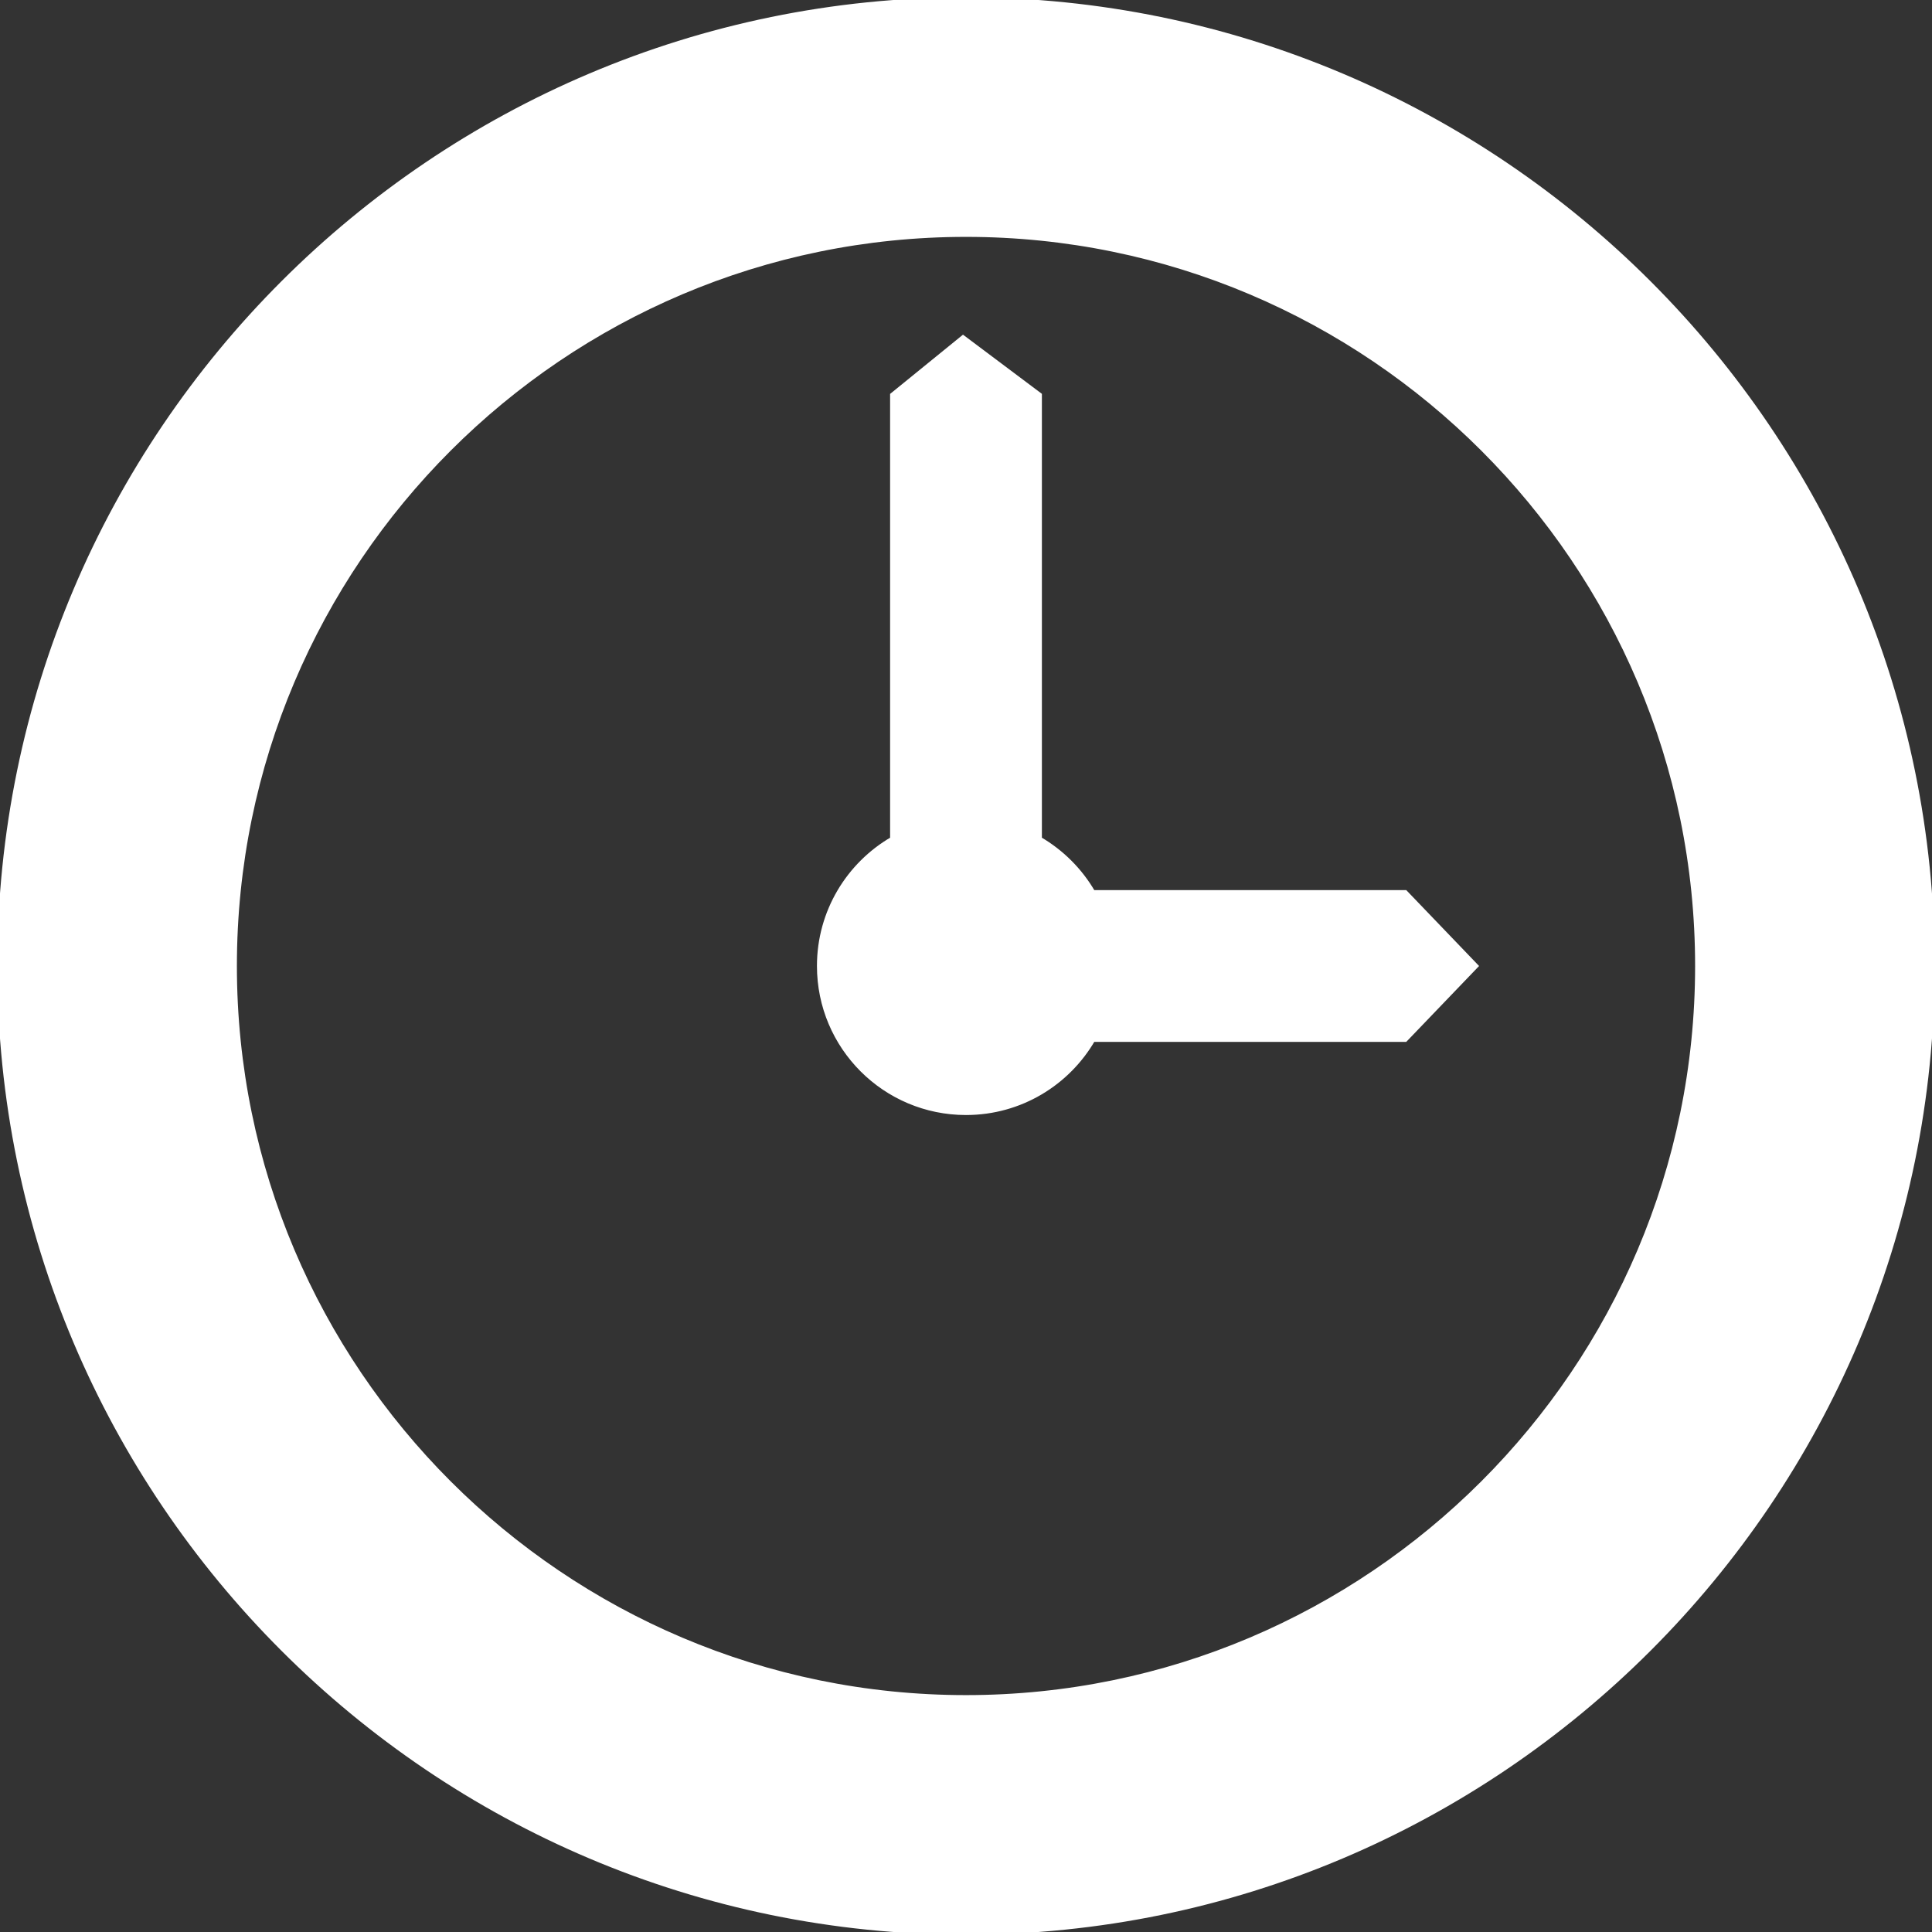 <!DOCTYPE svg PUBLIC "-//W3C//DTD SVG 1.1//EN" "http://www.w3.org/Graphics/SVG/1.1/DTD/svg11.dtd">
<!-- Uploaded to: SVG Repo, www.svgrepo.com, Transformed by: SVG Repo Mixer Tools -->
<svg fill="#ffffff" height="800px" width="800px" version="1.1" id="Capa_1" xmlns="http://www.w3.org/2000/svg" xmlns:xlink="http://www.w3.org/1999/xlink" viewBox="0 0 358.845 358.845" xml:space="preserve" stroke="#ffffff">
<rect x="0" y="0" width="358.845" height="358.845" fill="#333333" stroke="none"/>
<g id="SVGRepo_bgCarrier" stroke-width="0"/>
<g id="SVGRepo_tracerCarrier" stroke-linecap="round" stroke-linejoin="round"/>
<g id="SVGRepo_iconCarrier"> <g> <g> <path d="M179.422,358.844C80.489,358.844,0,278.354,0,179.422S80.489,0.001,179.422,0.001c98.936,0,179.423,80.49,179.423,179.422 S278.358,358.844,179.422,358.844z M179.422,43.497c-74.953,0-135.922,60.973-135.922,135.926 c0,74.951,60.969,135.922,135.922,135.922c74.956,0,135.923-60.971,135.923-135.922 C315.345,104.469,254.378,43.497,179.422,43.497z"/> </g> <g> <path d="M274.028,179.422l-13.046-13.597h-58.02c-2.388-4.122-5.823-7.555-9.943-9.944V73.402l-14.142-10.608l-13.052,10.608 v82.479c-8.12,4.698-13.587,13.476-13.587,23.541c0,15.017,12.17,27.181,27.183,27.181c10.062,0,18.839-5.468,23.541-13.587h58.02 L274.028,179.422z"/> </g> </g> </g>
</svg>
